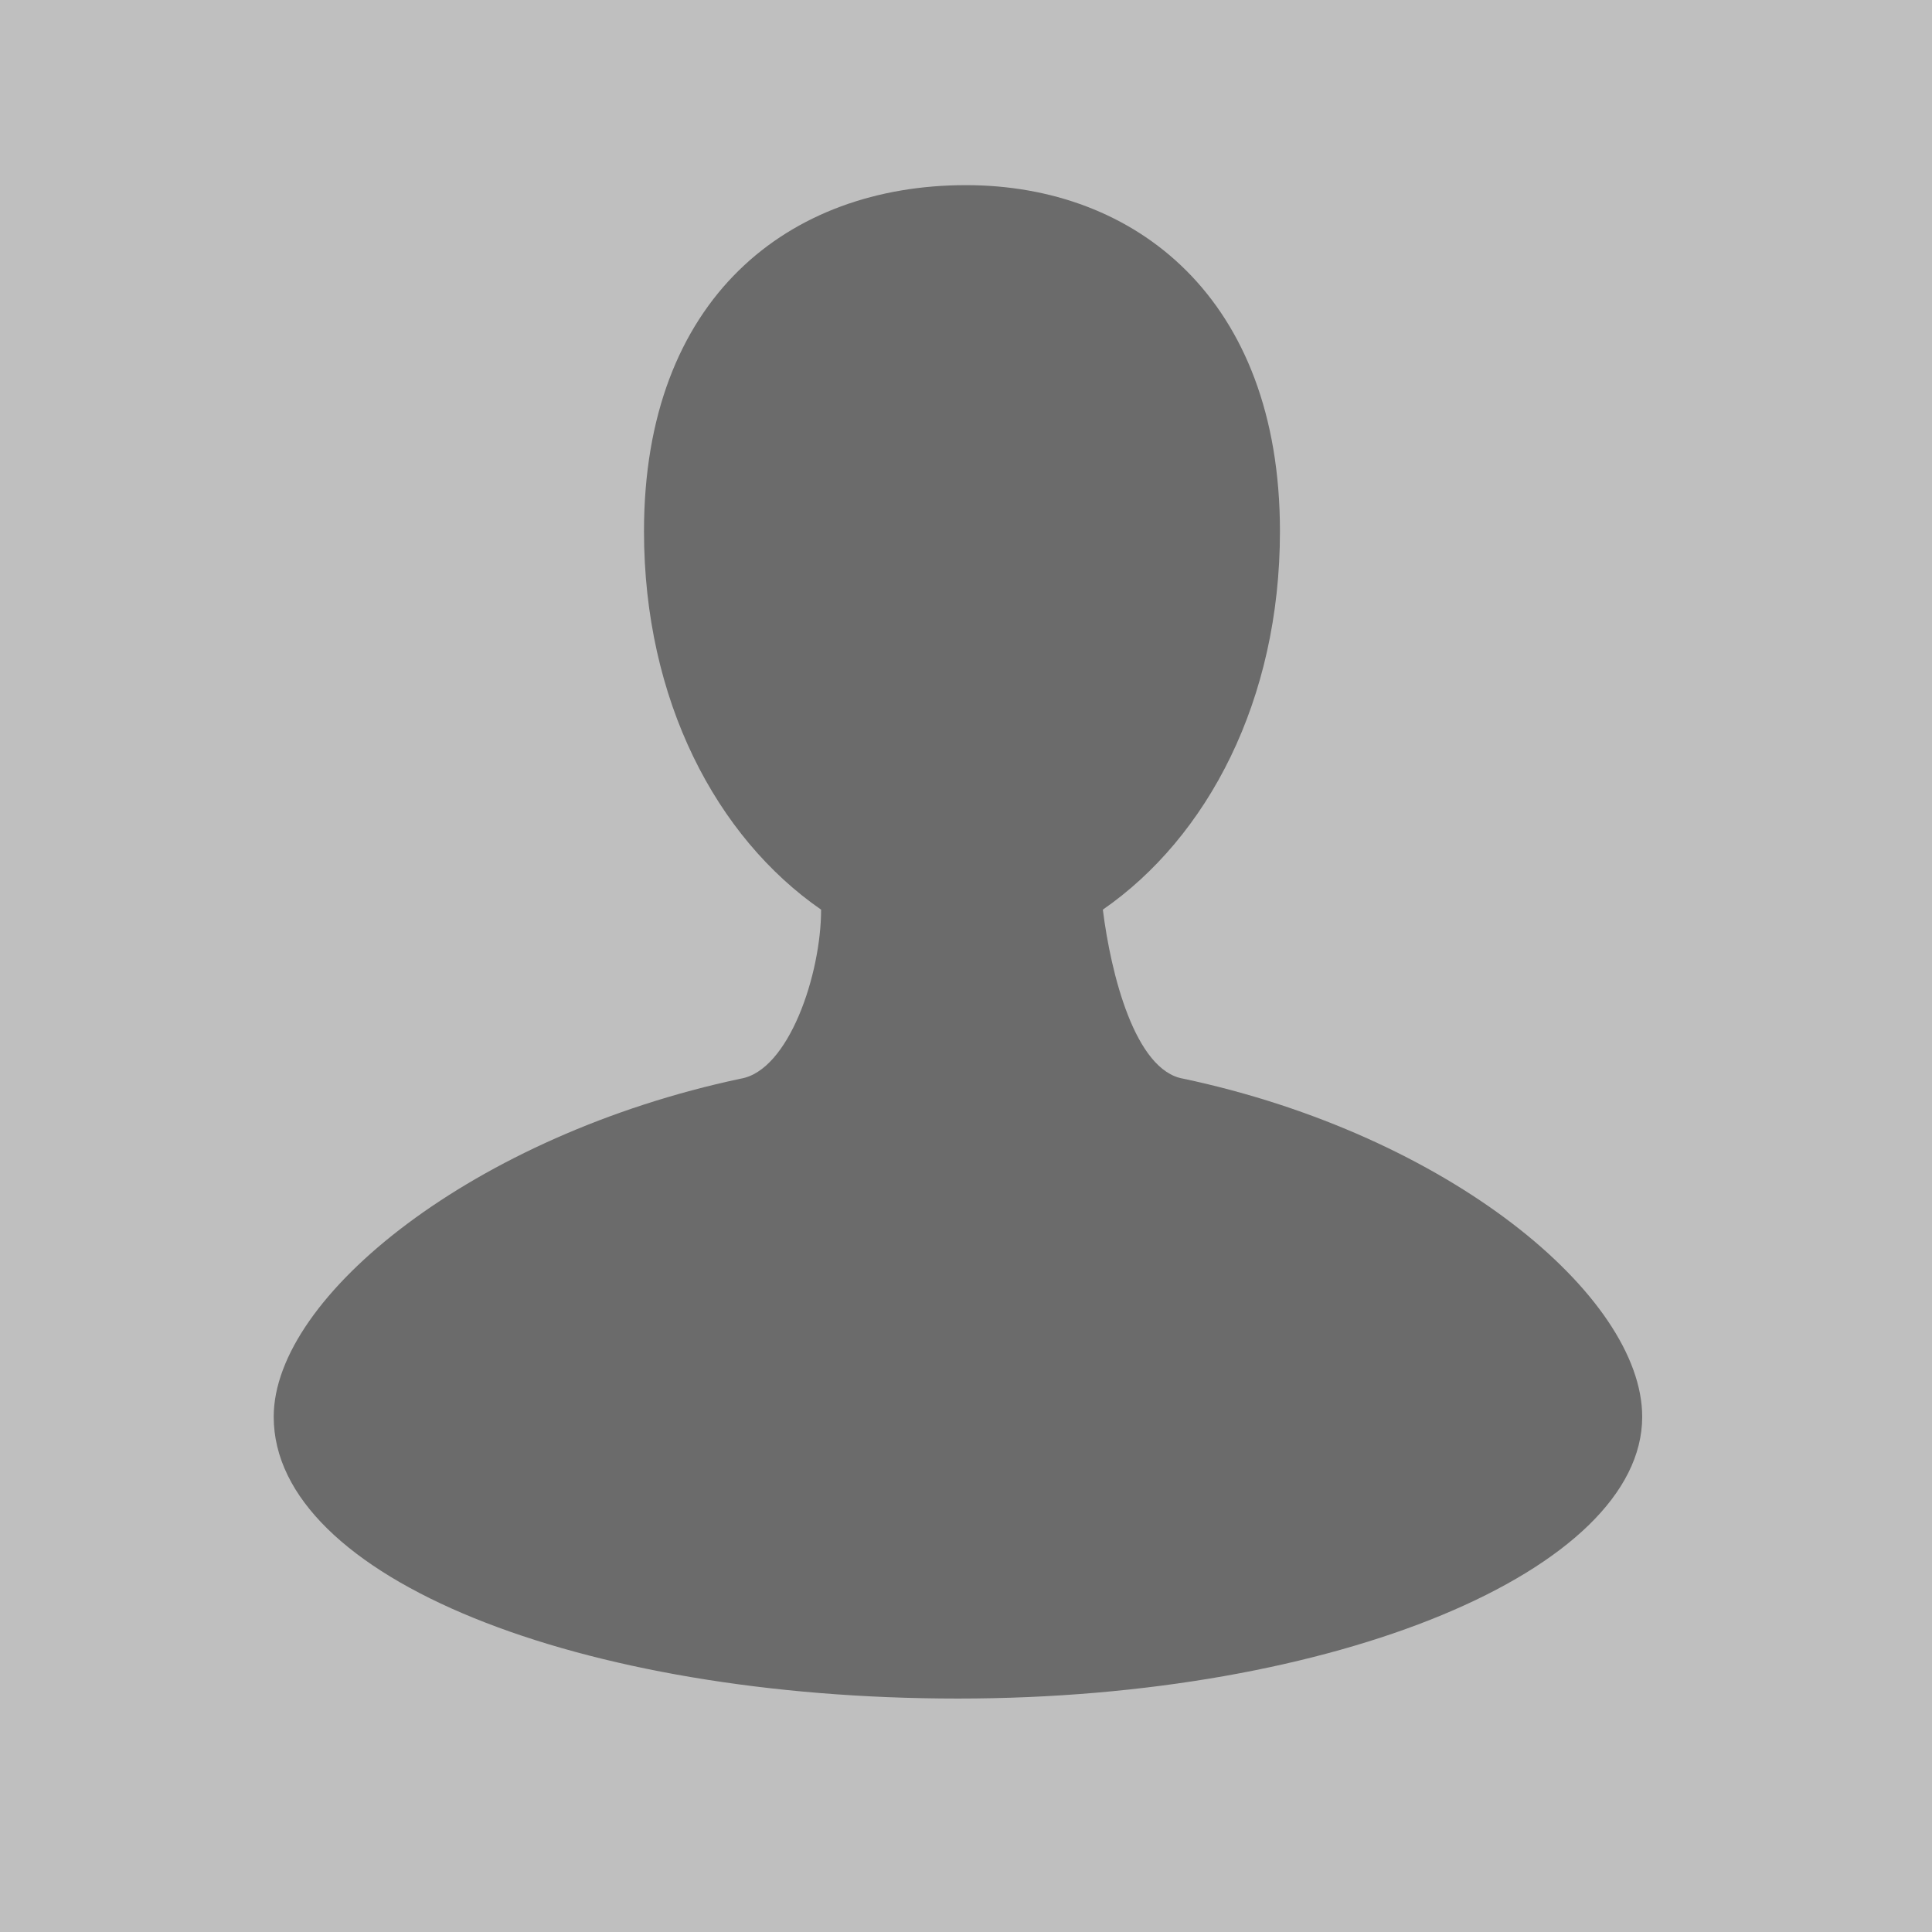 <svg xmlns="http://www.w3.org/2000/svg" viewBox="0 0 1024 1024"><path d="M0,0H1024V1024H0Z" fill="#bfbfbf"/><path d="M627.2,571.73c-25.6-4.26-38.4-55.46-42.67-89.6C640,443.73,678.4,371.2,678.4,281.6c0-123.73-76.8-183.47-166.4-183.47-93.87,0-170.67,59.74-170.67,183.47,0,89.6,38.4,162.13,93.87,200.53,0,34.14-17.07,85.34-42.67,89.6-140.8,29.87-247.46,115.2-247.46,179.2,0,85.34,162.13,149.34,362.66,149.34S870.4,832,870.4,750.93C870.4,686.93,768,601.6,627.2,571.73Z" fill="#6b6b6b"/></svg>